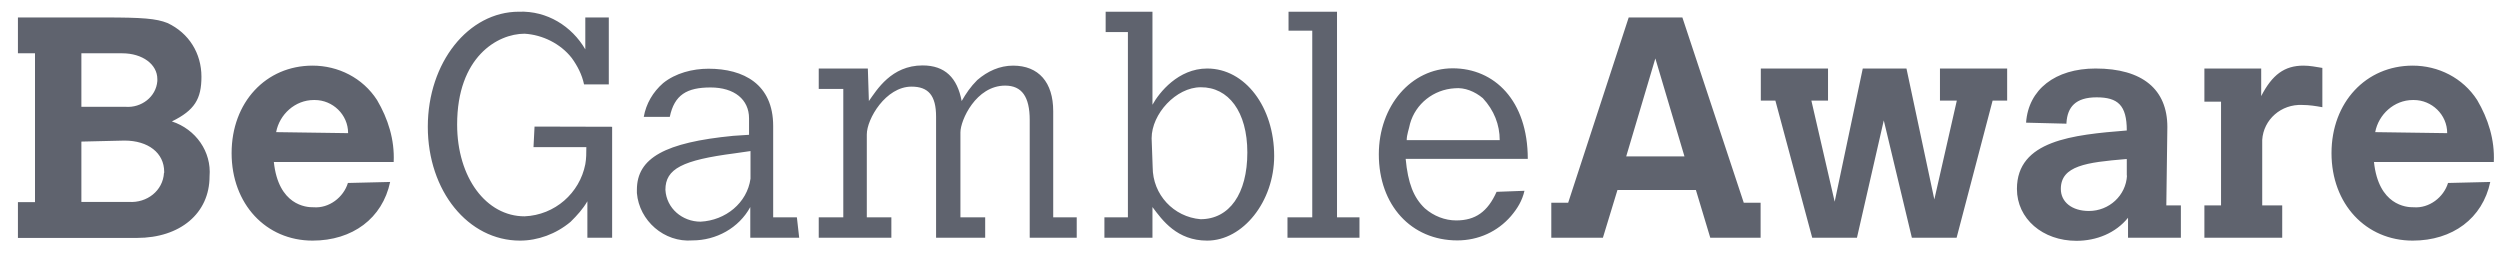 <?xml version="1.0" encoding="UTF-8"?> <svg xmlns="http://www.w3.org/2000/svg" width="123" height="13" viewBox="0 0 123 13" fill="none"><g clip-path="url(#clip0_1105_2818)"><path d="M8.068 8.506C8.017 9.387 7.229 9.995 6.338 9.934H4.004V6.966L6.123 6.916C7.29 6.916 8.078 7.524 8.078 8.455V8.506H8.068ZM7.741 3.989C7.679 4.769 6.952 5.316 6.175 5.255H4.004V2.622H6.011C7.014 2.622 7.741 3.169 7.741 3.888V3.989ZM8.457 5.974C9.573 5.427 9.911 4.87 9.911 3.776C9.911 2.622 9.297 1.629 8.242 1.133C7.679 0.91 7.014 0.859 5.12 0.859H0.882V2.622H1.722V9.944H0.882V11.706H6.738C8.856 11.706 10.31 10.501 10.31 8.678C10.412 7.463 9.634 6.359 8.457 5.974ZM13.586 6.501C13.749 5.63 14.517 4.921 15.438 4.921H15.49C16.36 4.921 17.127 5.63 17.127 6.551L13.586 6.501ZM13.473 7.969H19.369C19.42 6.875 19.093 5.842 18.55 4.921C17.844 3.827 16.636 3.229 15.377 3.229C13.084 3.229 11.395 5.032 11.395 7.534C11.395 10.035 13.084 11.838 15.377 11.838C17.342 11.838 18.816 10.744 19.195 8.952L17.117 9.002C16.902 9.711 16.186 10.258 15.428 10.197C15.06 10.207 13.698 10.096 13.473 7.969ZM28.899 11.696H30.117V6.237L26.299 6.227V6.237L26.248 7.24H28.848C28.848 7.513 28.848 7.807 28.797 8.081C28.52 9.498 27.302 10.582 25.808 10.643C23.924 10.643 22.491 8.739 22.491 6.126C22.491 2.804 24.477 1.659 25.808 1.659C26.688 1.71 27.579 2.146 28.131 2.855C28.408 3.239 28.633 3.665 28.735 4.151H29.953V0.859H28.797V2.429C28.131 1.285 26.913 0.525 25.532 0.576C23.044 0.576 21.048 3.077 21.048 6.237C21.048 9.397 23.034 11.838 25.583 11.838C26.463 11.838 27.354 11.514 28.07 10.916C28.398 10.592 28.674 10.288 28.899 9.904V11.696ZM36.925 8.789C36.761 9.985 35.696 10.845 34.468 10.906C33.577 10.906 32.789 10.258 32.738 9.336C32.738 8.303 33.577 7.878 36.147 7.544L36.925 7.432V8.789ZM36.925 11.696H39.32L39.207 10.694H38.04V6.197C38.04 4.141 36.587 3.381 34.857 3.381C34.079 3.381 33.239 3.594 32.625 4.09C32.124 4.526 31.786 5.103 31.673 5.751H32.953C33.178 4.667 33.792 4.303 34.959 4.303C36.136 4.303 36.853 4.9 36.853 5.822V6.632L36.075 6.683C32.728 7.007 31.335 7.767 31.335 9.336V9.498C31.448 10.856 32.676 11.939 34.069 11.828C35.236 11.828 36.351 11.22 36.914 10.187V11.696H36.925ZM50.662 11.696H52.975V10.694H51.818V5.468C51.818 4.05 51.102 3.229 49.843 3.229C49.188 3.229 48.584 3.503 48.082 3.938C47.755 4.262 47.529 4.597 47.314 4.971C47.099 3.827 46.495 3.219 45.39 3.219C43.855 3.219 43.138 4.424 42.749 4.971L42.698 3.371H40.282V4.374H41.49V10.694H40.282V11.696H43.855V10.694H42.647V6.612C42.647 5.852 43.578 4.262 44.847 4.262C45.677 4.262 46.055 4.698 46.055 5.741V11.696H48.471V10.694H47.253V6.511C47.253 5.913 48.021 4.212 49.454 4.212C50.273 4.212 50.662 4.759 50.662 5.903V11.696ZM61.369 7.503C61.369 9.529 60.489 10.785 59.066 10.785C57.745 10.673 56.711 9.579 56.711 8.222L56.66 6.804C56.66 5.599 57.868 4.293 59.076 4.293C60.437 4.283 61.369 5.488 61.369 7.503ZM62.689 7.675C62.689 5.275 61.267 3.371 59.393 3.371C57.97 3.371 57.029 4.556 56.701 5.154V0.576H54.398V1.578H55.493V10.694H54.337V11.696H56.701V10.187C57.192 10.845 57.909 11.838 59.393 11.838C61.154 11.838 62.689 9.914 62.689 7.675ZM63.334 11.696H66.886V10.694H65.781V0.576H63.396V1.508H64.563V10.694H63.344V11.696H63.334ZM69.21 6.896C69.21 6.622 69.323 6.349 69.374 6.085C69.65 5.103 70.53 4.404 71.574 4.343C72.066 4.293 72.567 4.505 72.956 4.83C73.509 5.427 73.786 6.136 73.786 6.896H69.21ZM69.159 7.817H75.167C75.167 4.941 73.519 3.361 71.472 3.361C69.435 3.361 67.838 5.204 67.838 7.594C67.838 10.096 69.435 11.828 71.697 11.828C72.741 11.828 73.683 11.392 74.339 10.633C74.666 10.248 74.891 9.873 75.004 9.387L73.632 9.438C73.192 10.42 72.588 10.845 71.646 10.845C71.093 10.845 70.541 10.633 70.1 10.248C69.548 9.721 69.271 9.012 69.159 7.817ZM82.876 7.696H80.009L81.443 2.875L82.876 7.696ZM84.145 11.696H86.622V9.974H85.793L82.773 0.859H80.132L77.154 9.974H76.324V11.696H78.863L79.579 9.347H83.438L84.145 11.696ZM98.036 4.951H98.752V3.371H95.446V4.951H96.275L95.169 9.812L93.798 3.371H91.648L90.266 9.924L89.12 4.951H89.939V3.371H86.632V4.951H87.349L89.161 11.696H91.362L92.682 5.923L94.064 11.696H96.265L98.036 4.951ZM104.648 8.638C104.597 9.62 103.768 10.38 102.775 10.38C101.946 10.38 101.393 9.944 101.393 9.296C101.393 8.151 102.662 7.989 104.586 7.827H104.638V8.587V8.638H104.648ZM104.709 11.696H107.299V10.106H106.583L106.634 6.247C106.634 4.404 105.416 3.371 103.103 3.371C101.116 3.371 99.796 4.404 99.683 6.035L101.67 6.085V6.035C101.72 5.275 102.109 4.789 103.153 4.789C104.197 4.789 104.638 5.174 104.638 6.42C101.987 6.632 99.233 6.906 99.233 9.296C99.233 10.764 100.502 11.848 102.161 11.848C103.153 11.848 104.095 11.463 104.699 10.714V11.696H104.709ZM113.277 5.164C113.605 5.164 113.932 5.214 114.26 5.275V3.341C113.932 3.29 113.656 3.229 113.329 3.229C112.397 3.229 111.793 3.675 111.251 4.728V3.371H108.456V5.002H109.275V10.106H108.456V11.696H112.285V10.106H111.301V6.885C111.363 5.883 112.233 5.113 113.277 5.164ZM116.86 6.501C117.024 5.63 117.791 4.921 118.712 4.921H118.764C119.634 4.921 120.402 5.63 120.402 6.551L116.86 6.501ZM116.799 7.969H122.695C122.746 6.875 122.418 5.842 121.876 4.921C121.17 3.827 119.962 3.229 118.703 3.229C116.41 3.229 114.71 5.032 114.71 7.534C114.71 10.035 116.399 11.838 118.703 11.838C120.668 11.838 122.142 10.744 122.521 8.952L120.443 9.002C120.228 9.711 119.511 10.258 118.753 10.197C118.385 10.207 117.024 10.096 116.799 7.969Z" fill="#5F636E"></path></g><defs><clipPath id="clip0_1105_2818"><rect width="122.118" height="12" fill="white" transform="translate(0.882 0.5)"></rect></clipPath></defs></svg> 